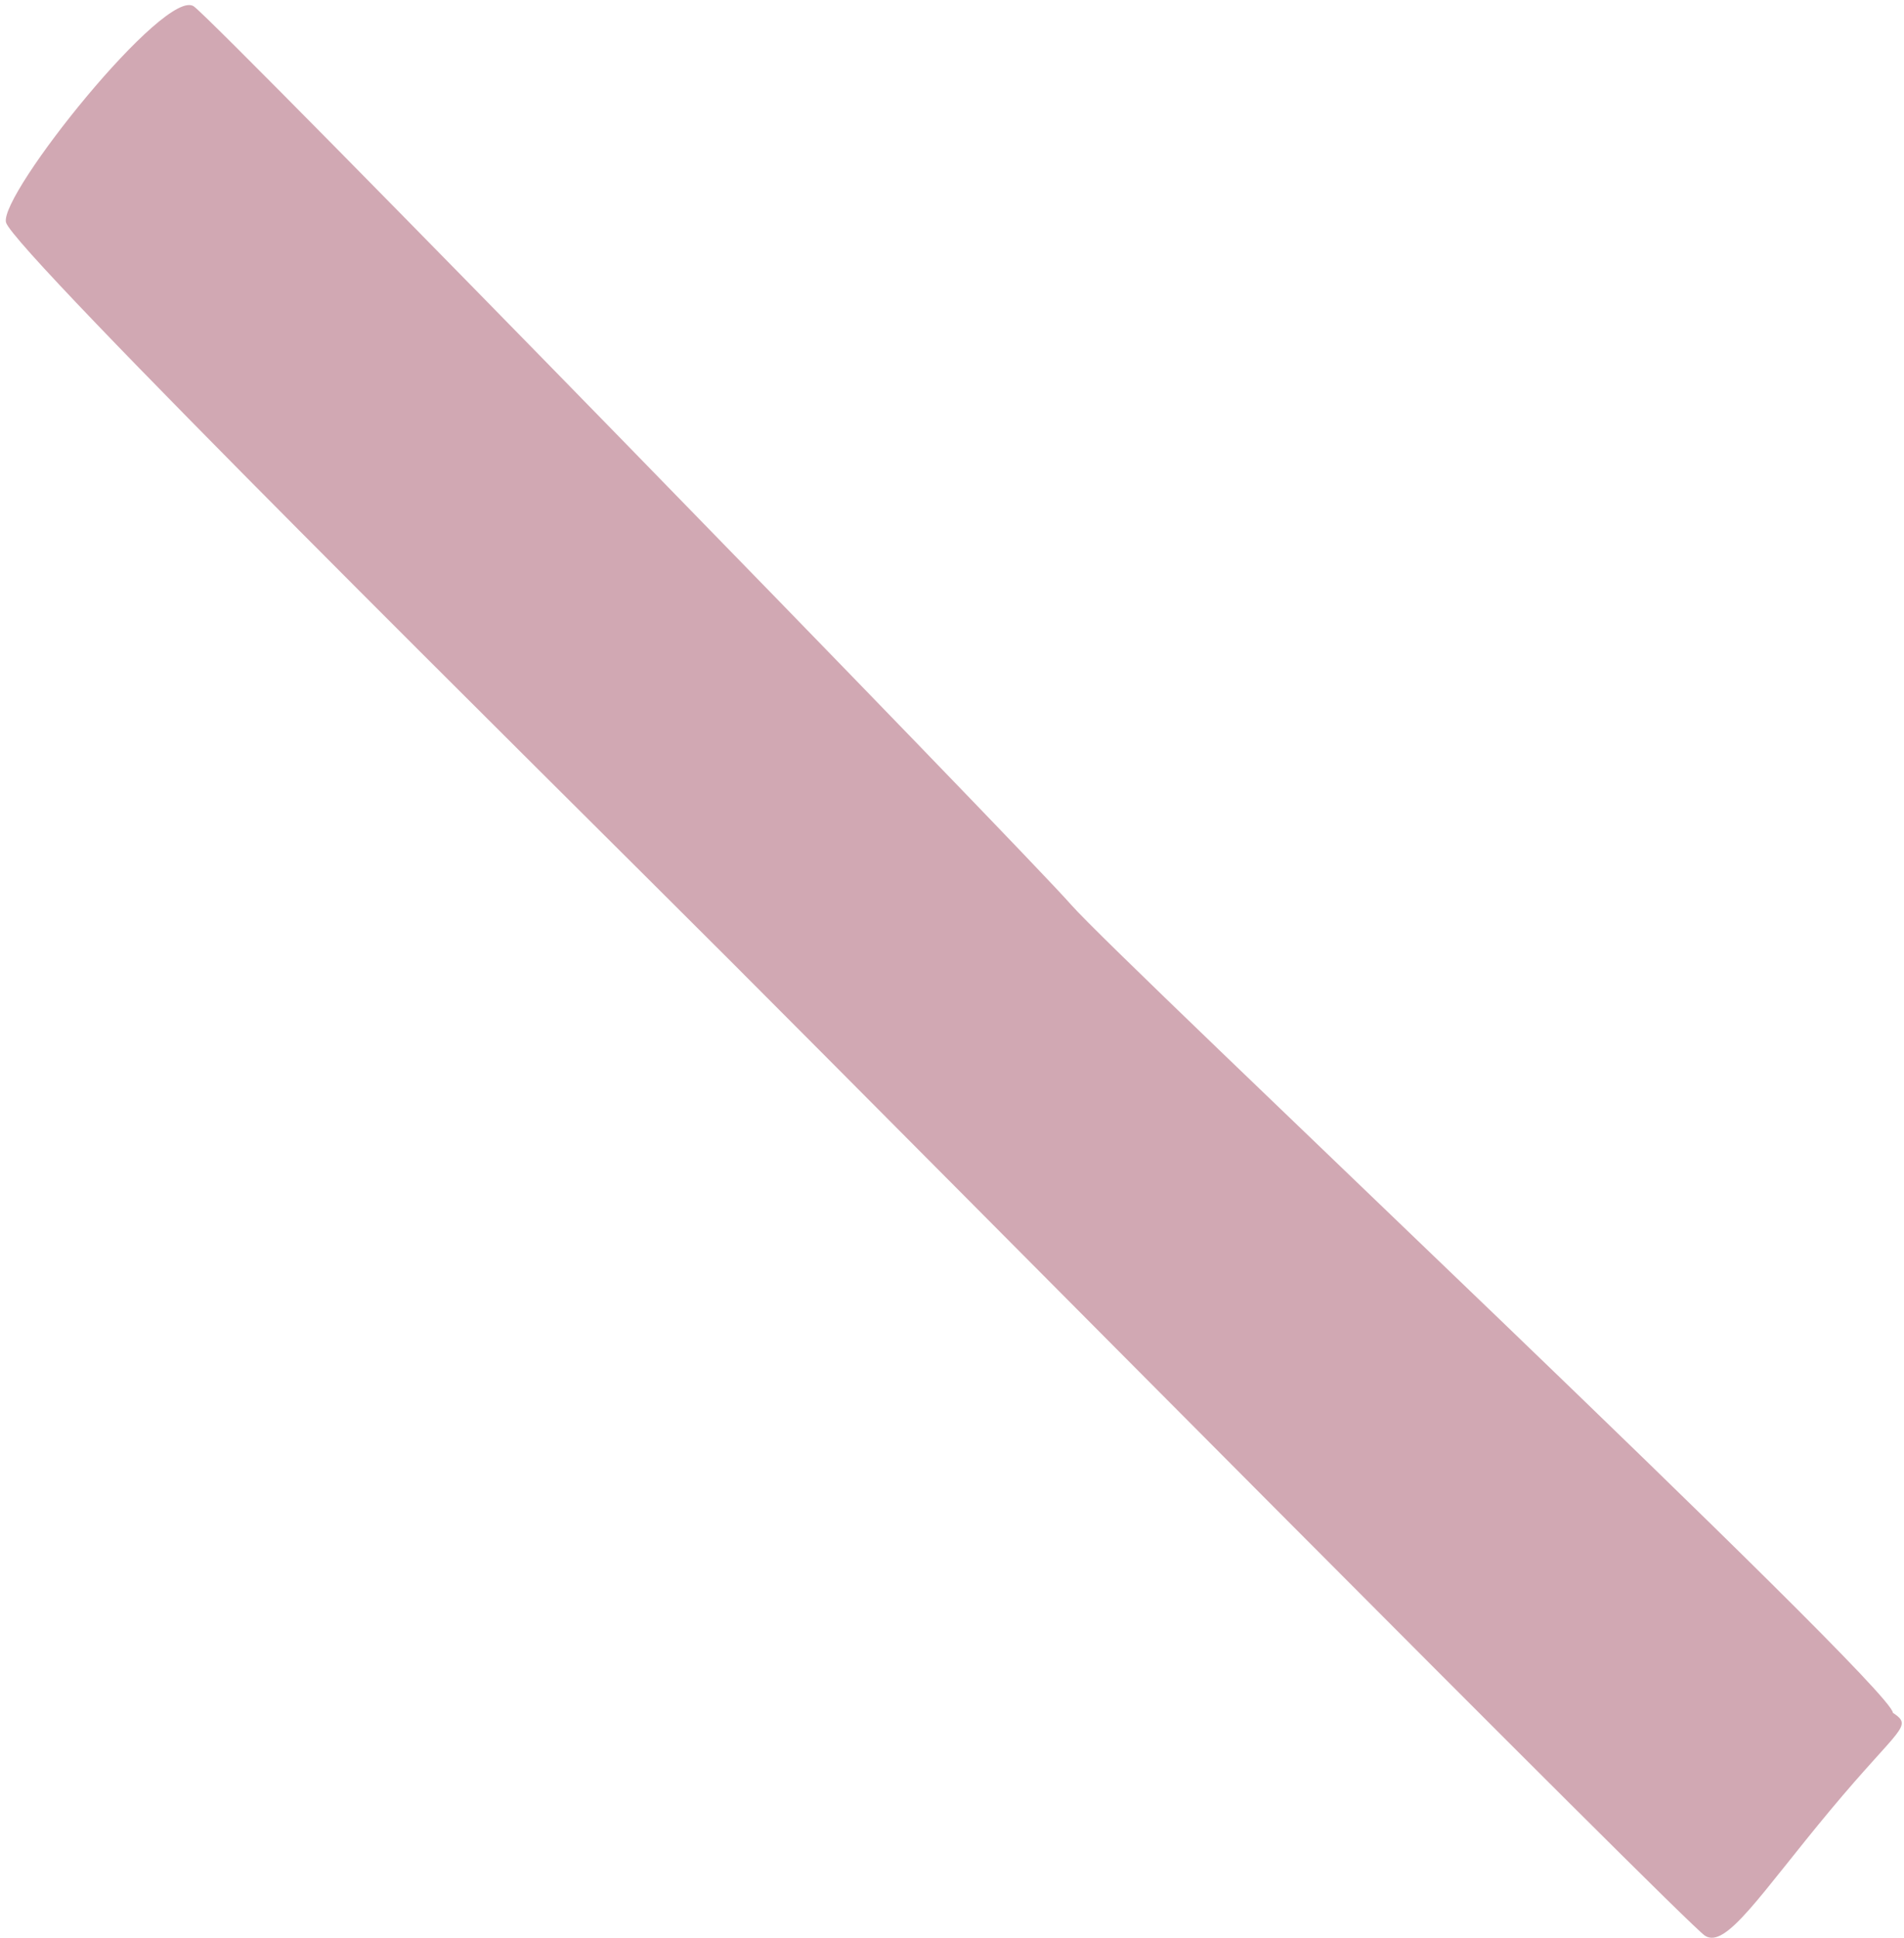 <?xml version="1.0" encoding="UTF-8"?> <svg xmlns="http://www.w3.org/2000/svg" width="226" height="230" viewBox="0 0 226 230" fill="none"><path d="M217.241 214.822C225.506 204.904 227.158 204.904 224.679 203.251C224.679 200.184 132.945 113.995 127.159 107.384C121.374 100.772 26.332 3.252 23.027 0.773C19.721 -1.707 -0.114 23.087 0.713 26.392C1.539 29.698 64.349 91.681 86.663 113.995C108.977 136.309 199.886 228.045 202.365 229.698C204.844 231.35 208.977 224.739 217.241 214.822Z" fill="#D1A8B3"></path></svg> 